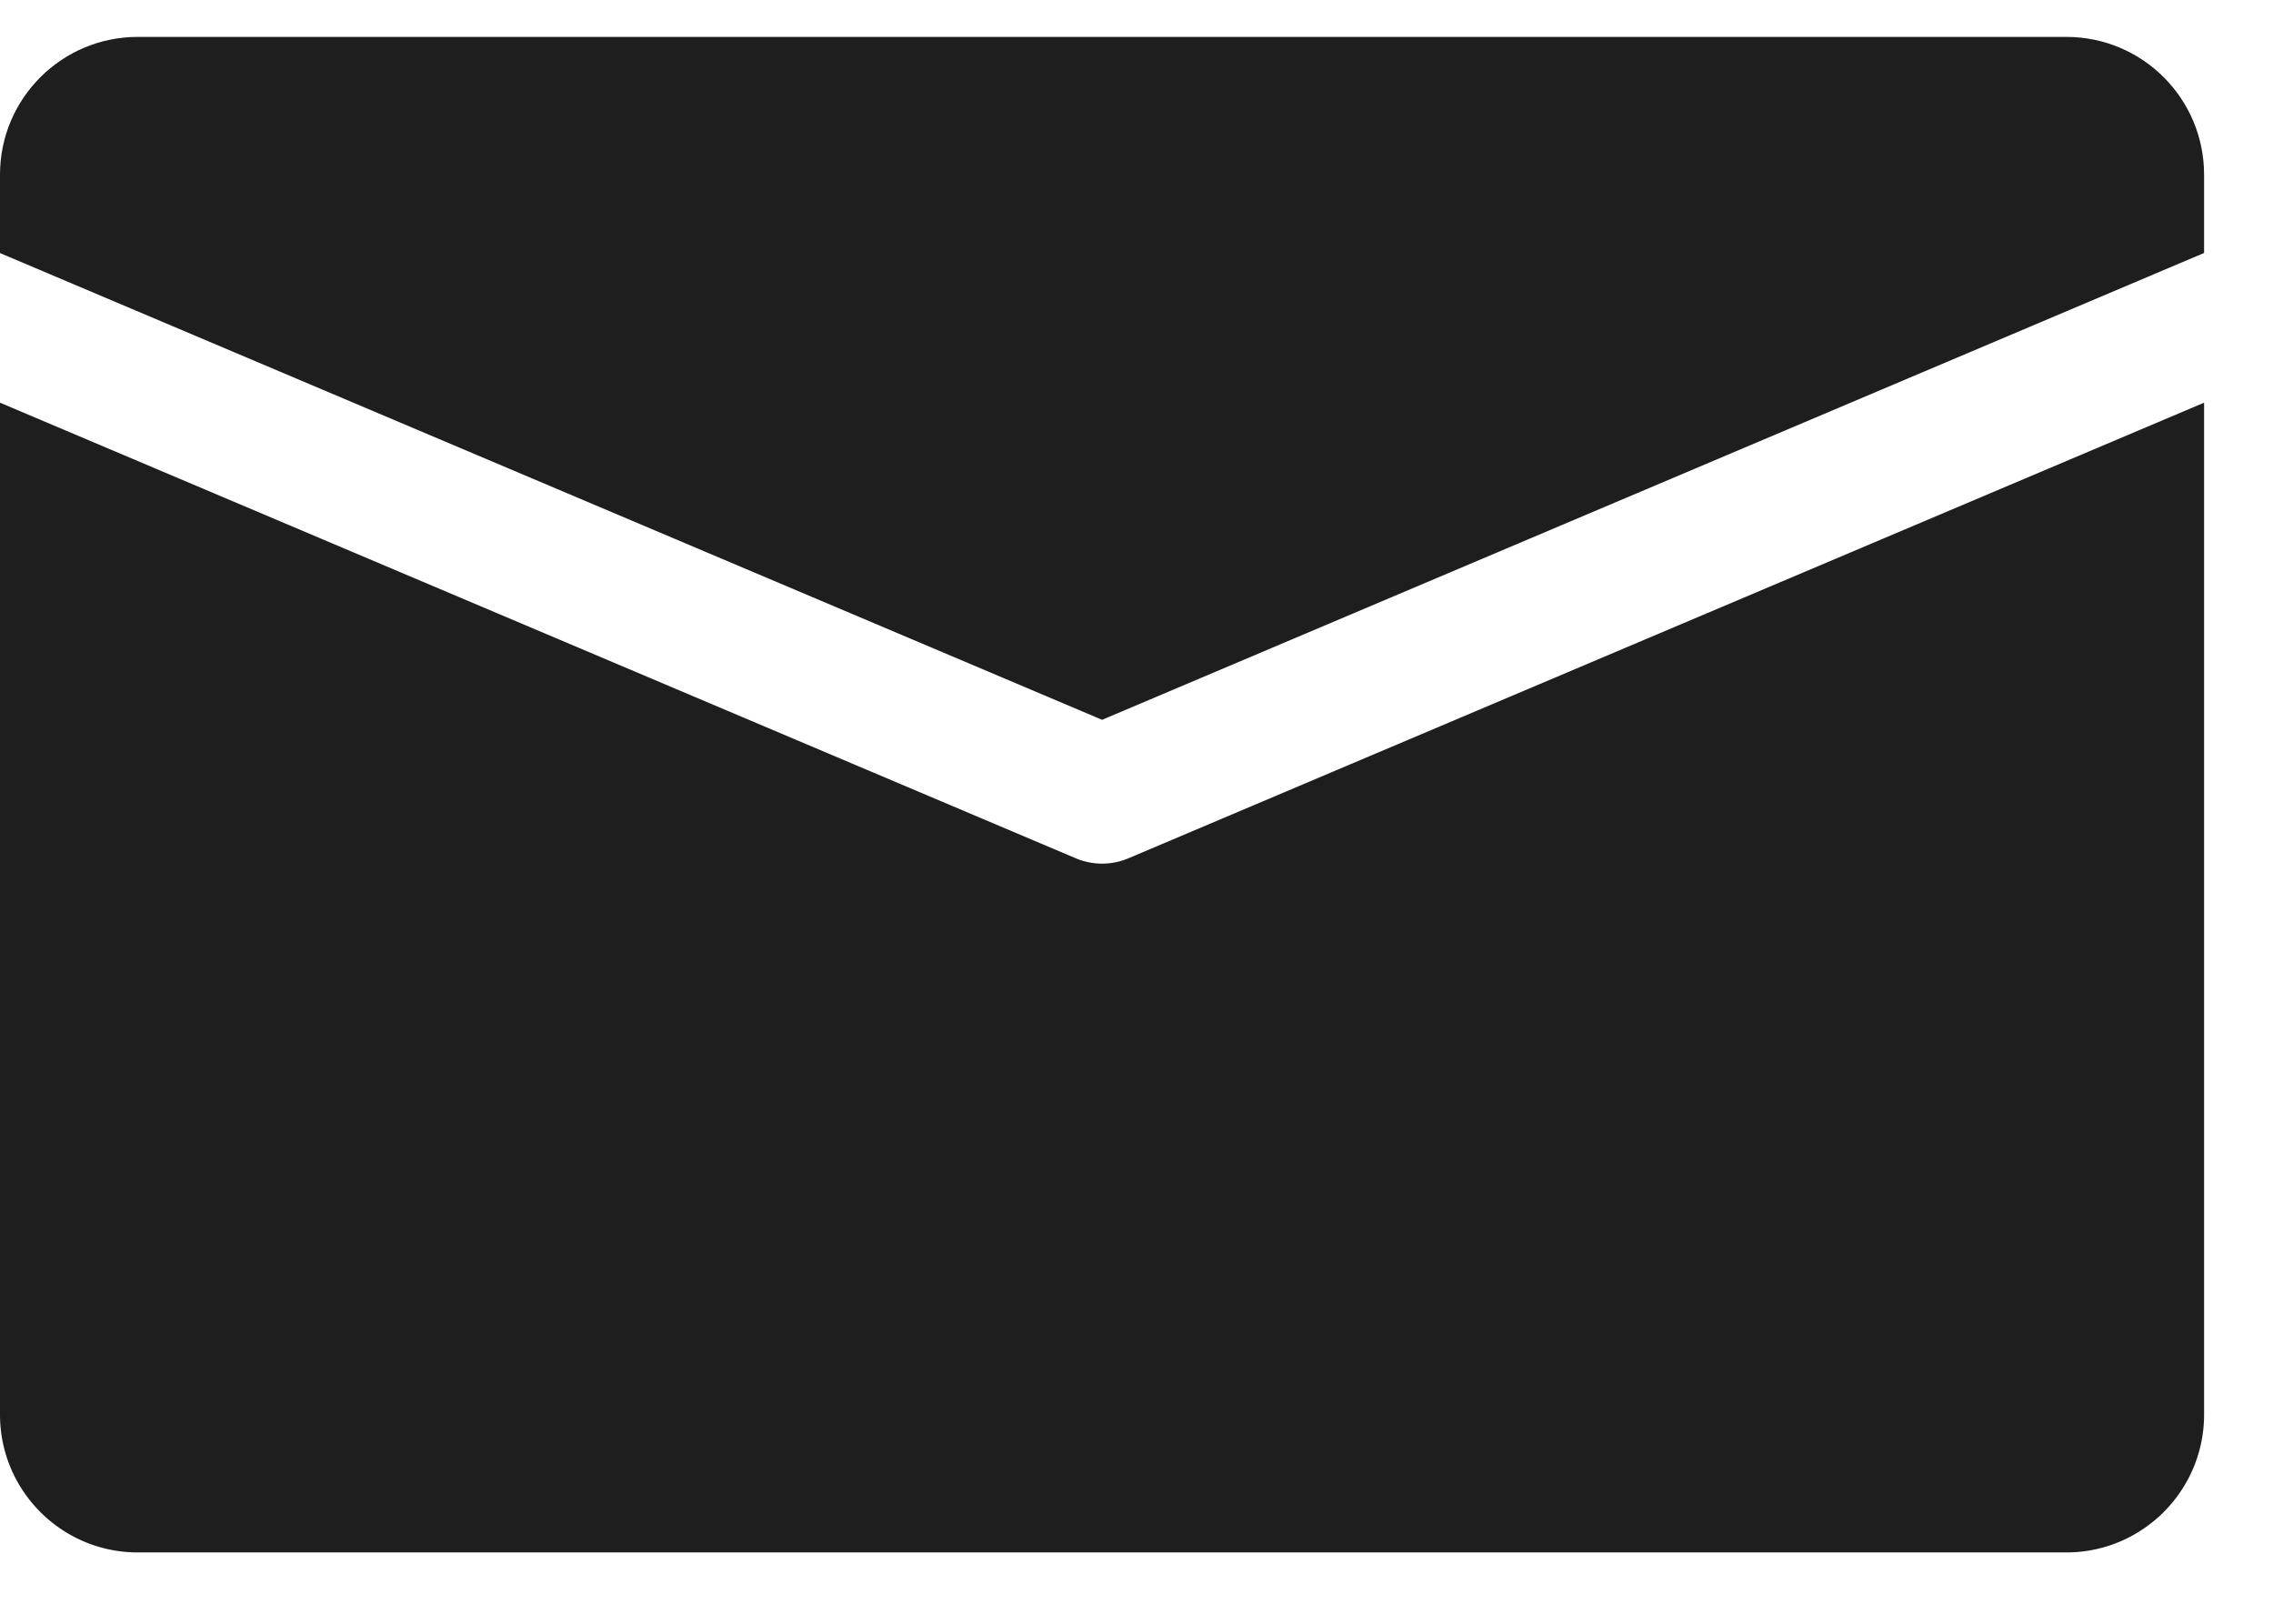 <svg width="28" height="20" viewBox="0 0 22 15" xmlns="http://www.w3.org/2000/svg"><g fill="#1E1E1E" fill-rule="evenodd"><path d="M20 0H1.333C.597 0 0 .597 0 1.333v.759l10.667 4.517 10.666-4.518v-.758C21.333.597 20.736 0 20 0z"/><path d="M10.927 7.947a.653.653 0 01-.52 0L0 3.54v9.793c0 .736.597 1.334 1.333 1.334H20c.736 0 1.333-.598 1.333-1.334V3.54L10.927 7.947z"/></g></svg>